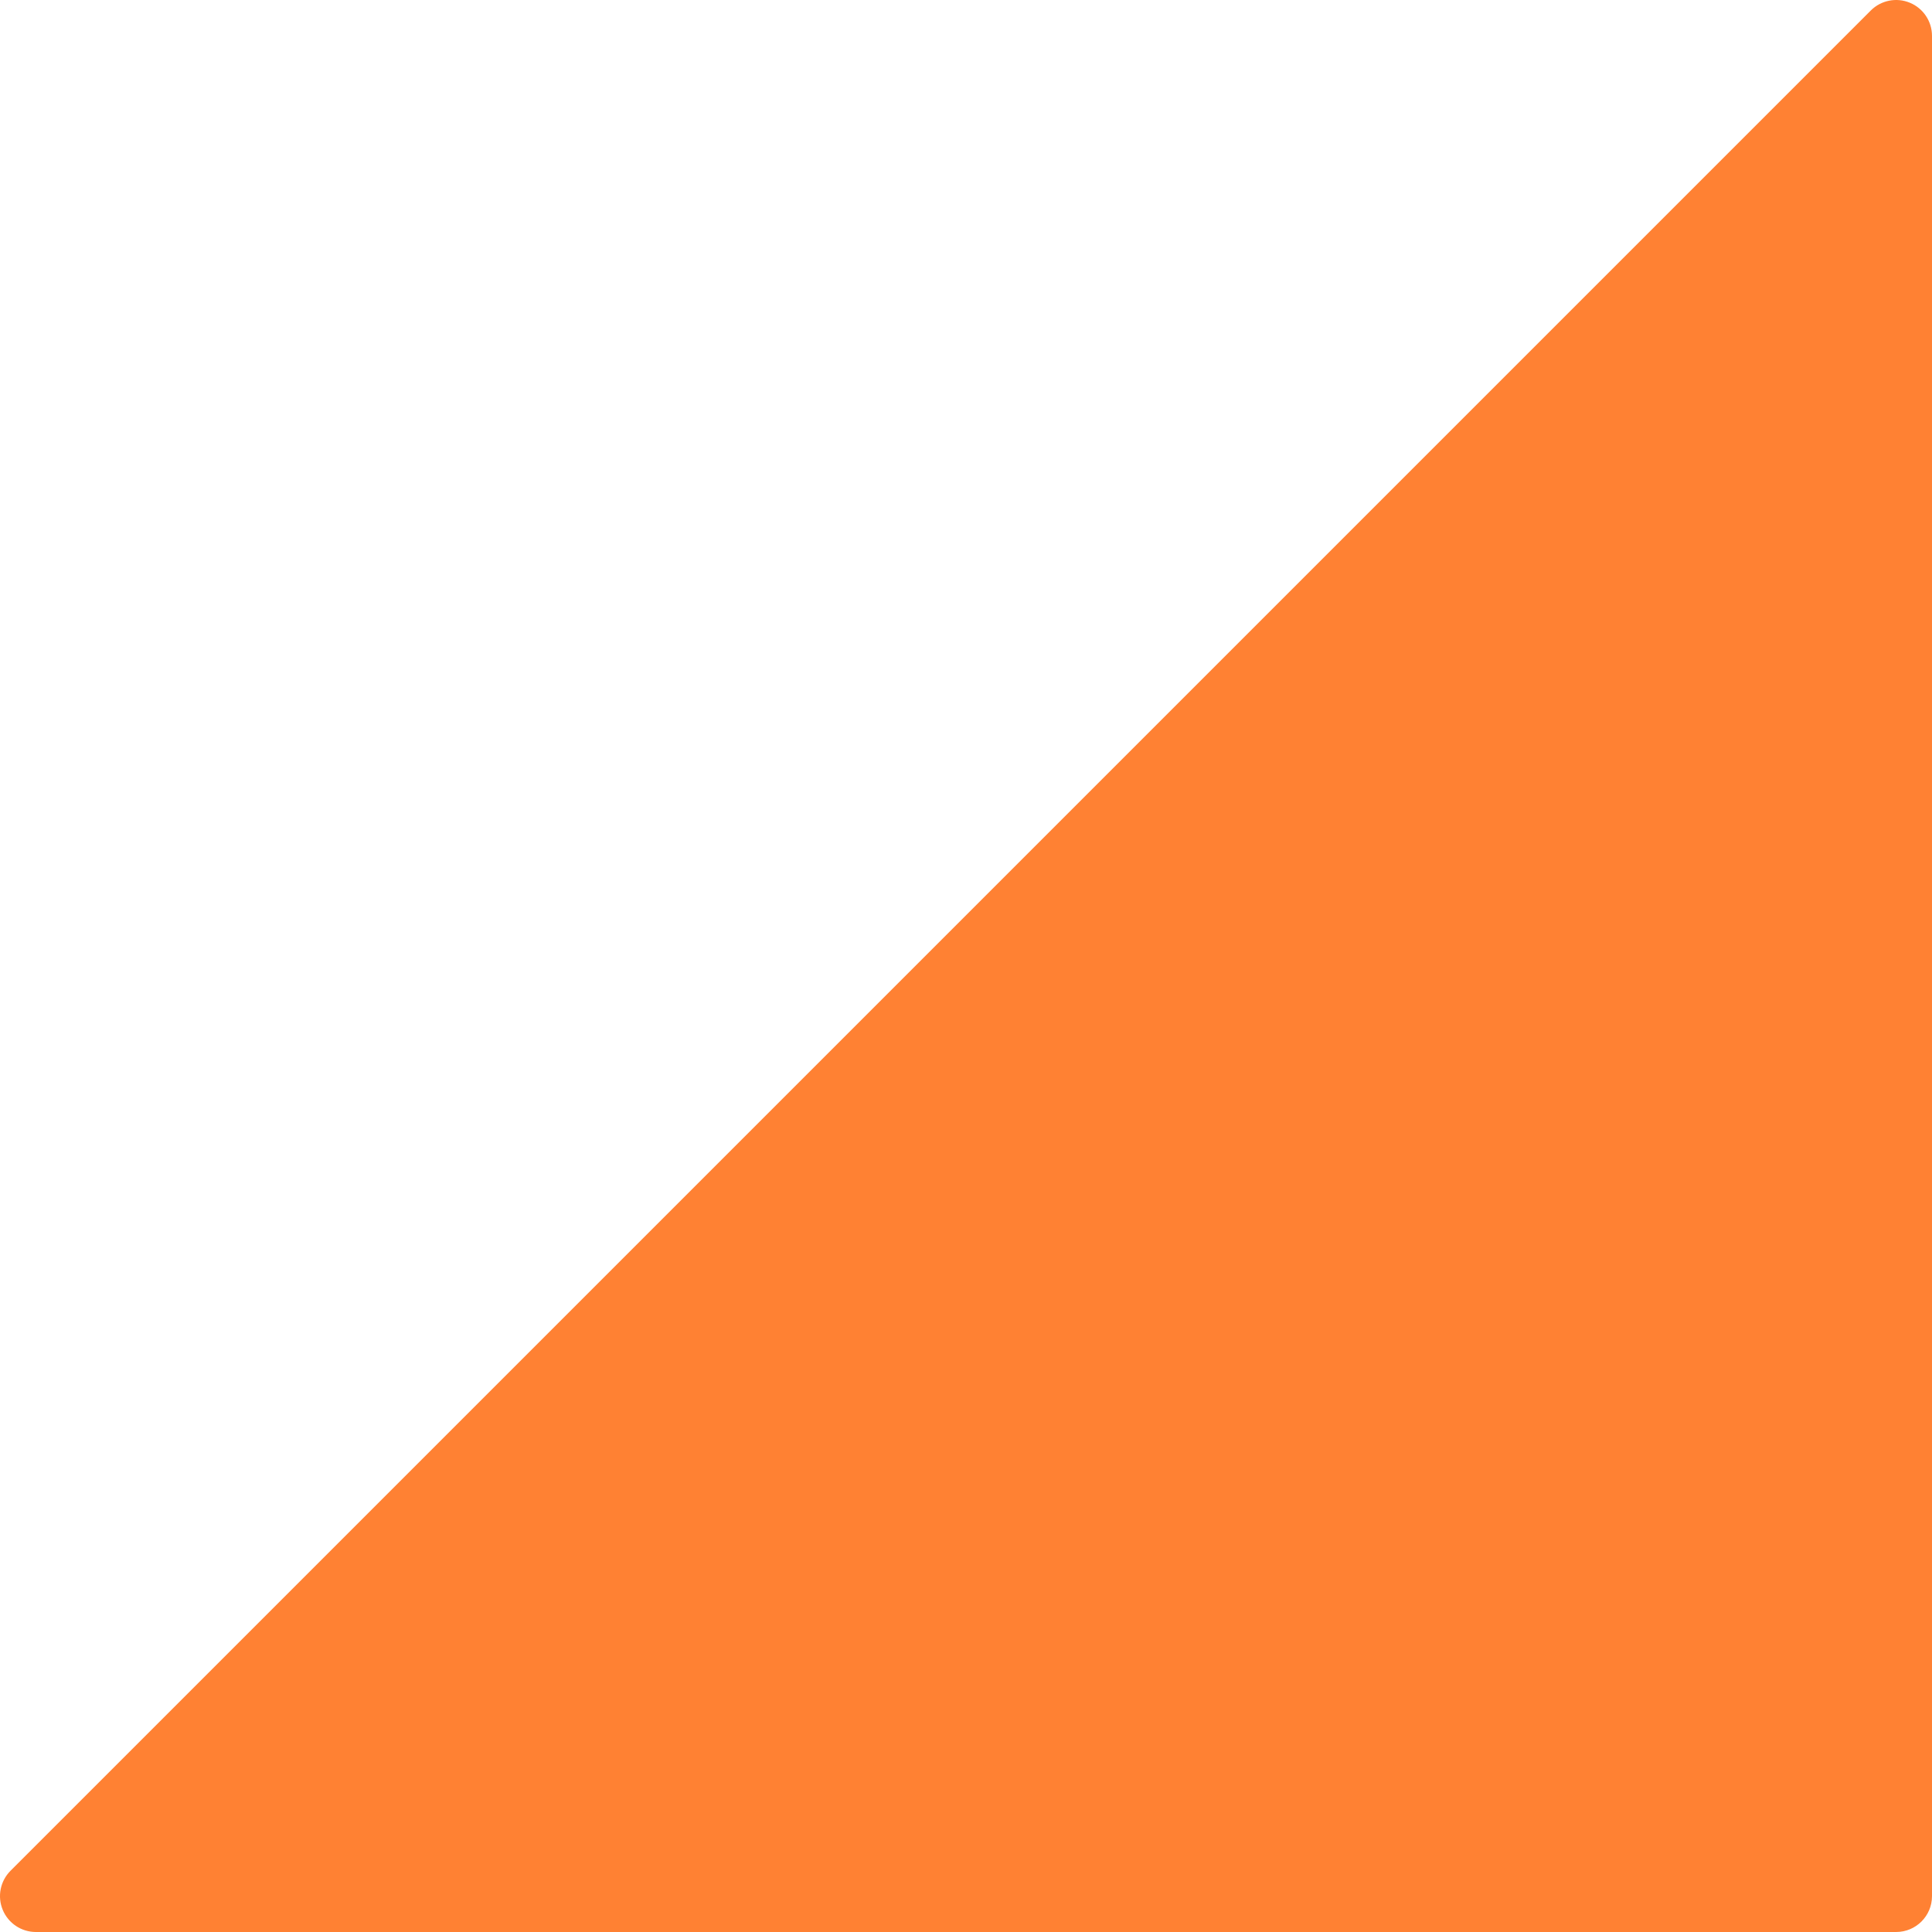 <svg width="394" height="394" viewBox="0 0 394 394" fill="none" xmlns="http://www.w3.org/2000/svg">
<path fill-rule="evenodd" clip-rule="evenodd" d="M389.485 0.557C386.75 -0.575 383.607 0.051 381.515 2.143L2.143 381.516C0.051 383.608 -0.575 386.753 0.557 389.485C1.689 392.218 4.356 394 7.314 394H386.687C390.724 394 394 390.725 394 386.687V7.314C394 4.355 392.218 1.688 389.485 0.557Z" fill="#FF8133"/>
</svg>
